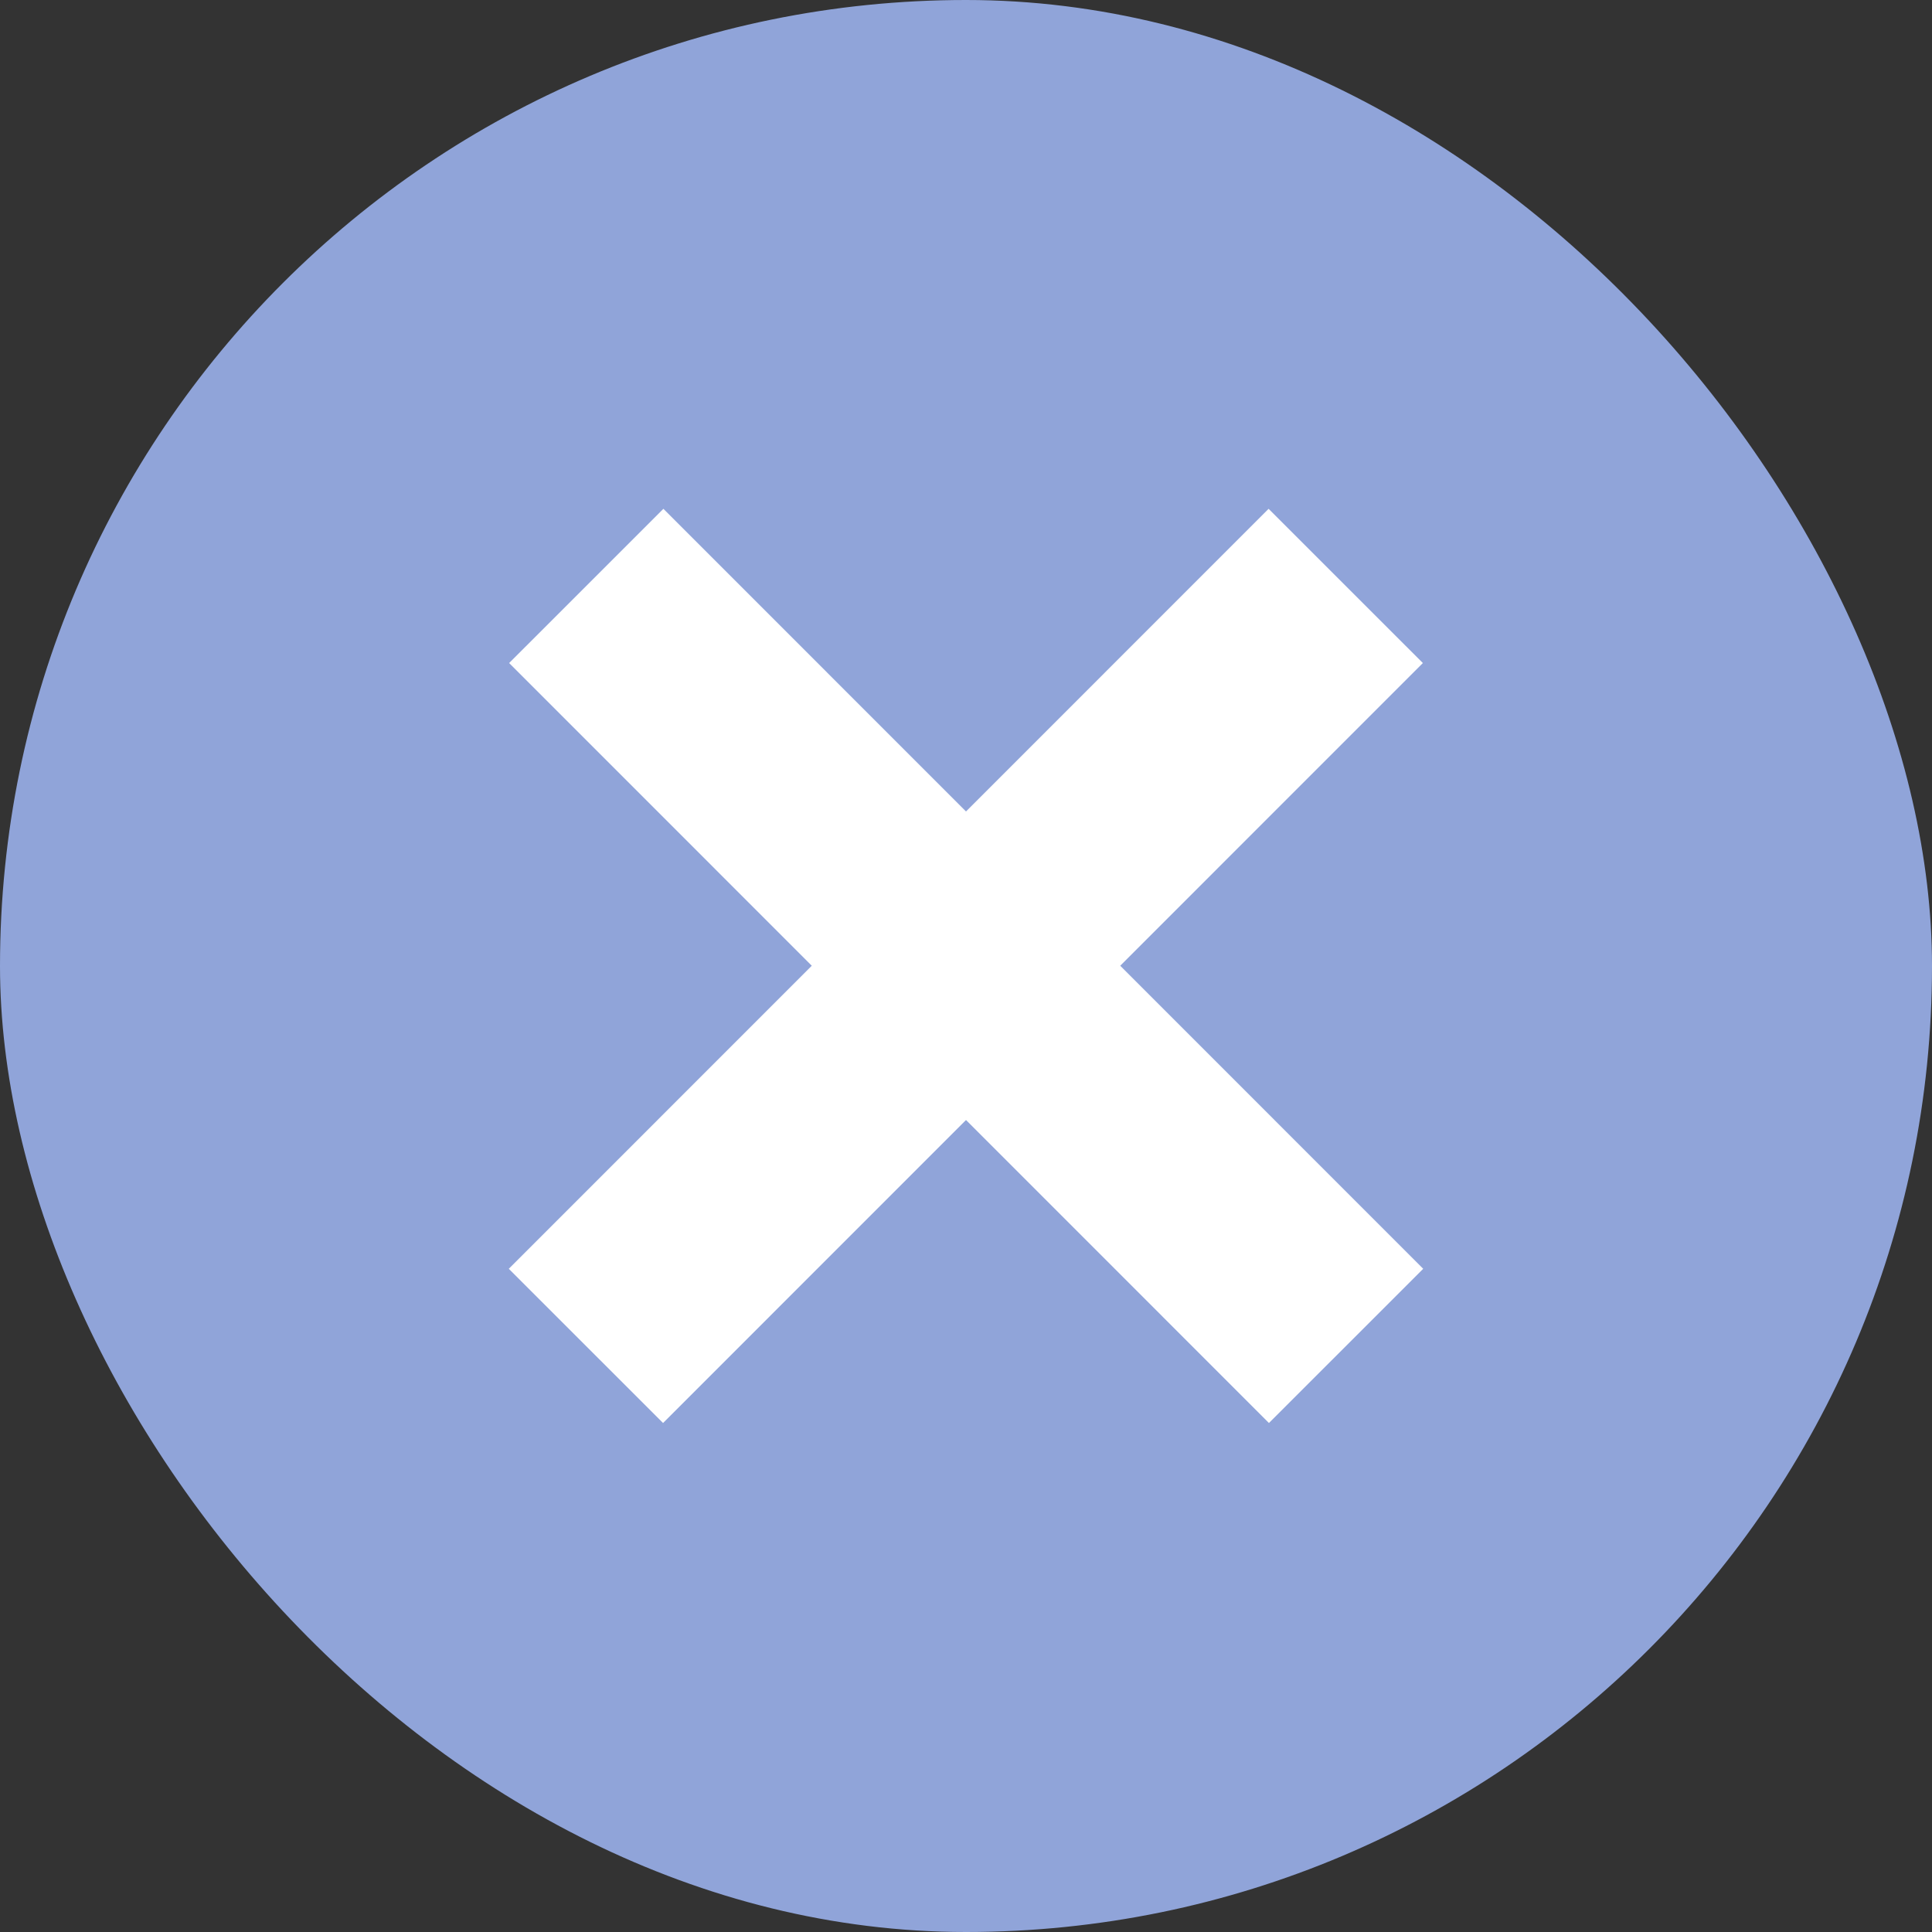 <?xml version="1.0" encoding="UTF-8"?> <svg xmlns="http://www.w3.org/2000/svg" width="11" height="11" viewBox="0 0 11 11" fill="none"><rect x="0" y="0" width="11" height="11" fill="#333333" stroke="none"/><rect width="11" height="11" rx="5.5" fill="#90A4D9"></rect><path d="M3.336 7.663L7.662 3.336" stroke="white" stroke-width="1.242"></path><path d="M7.664 7.663L3.338 3.336" stroke="white" stroke-width="1.242"></path></svg> 
